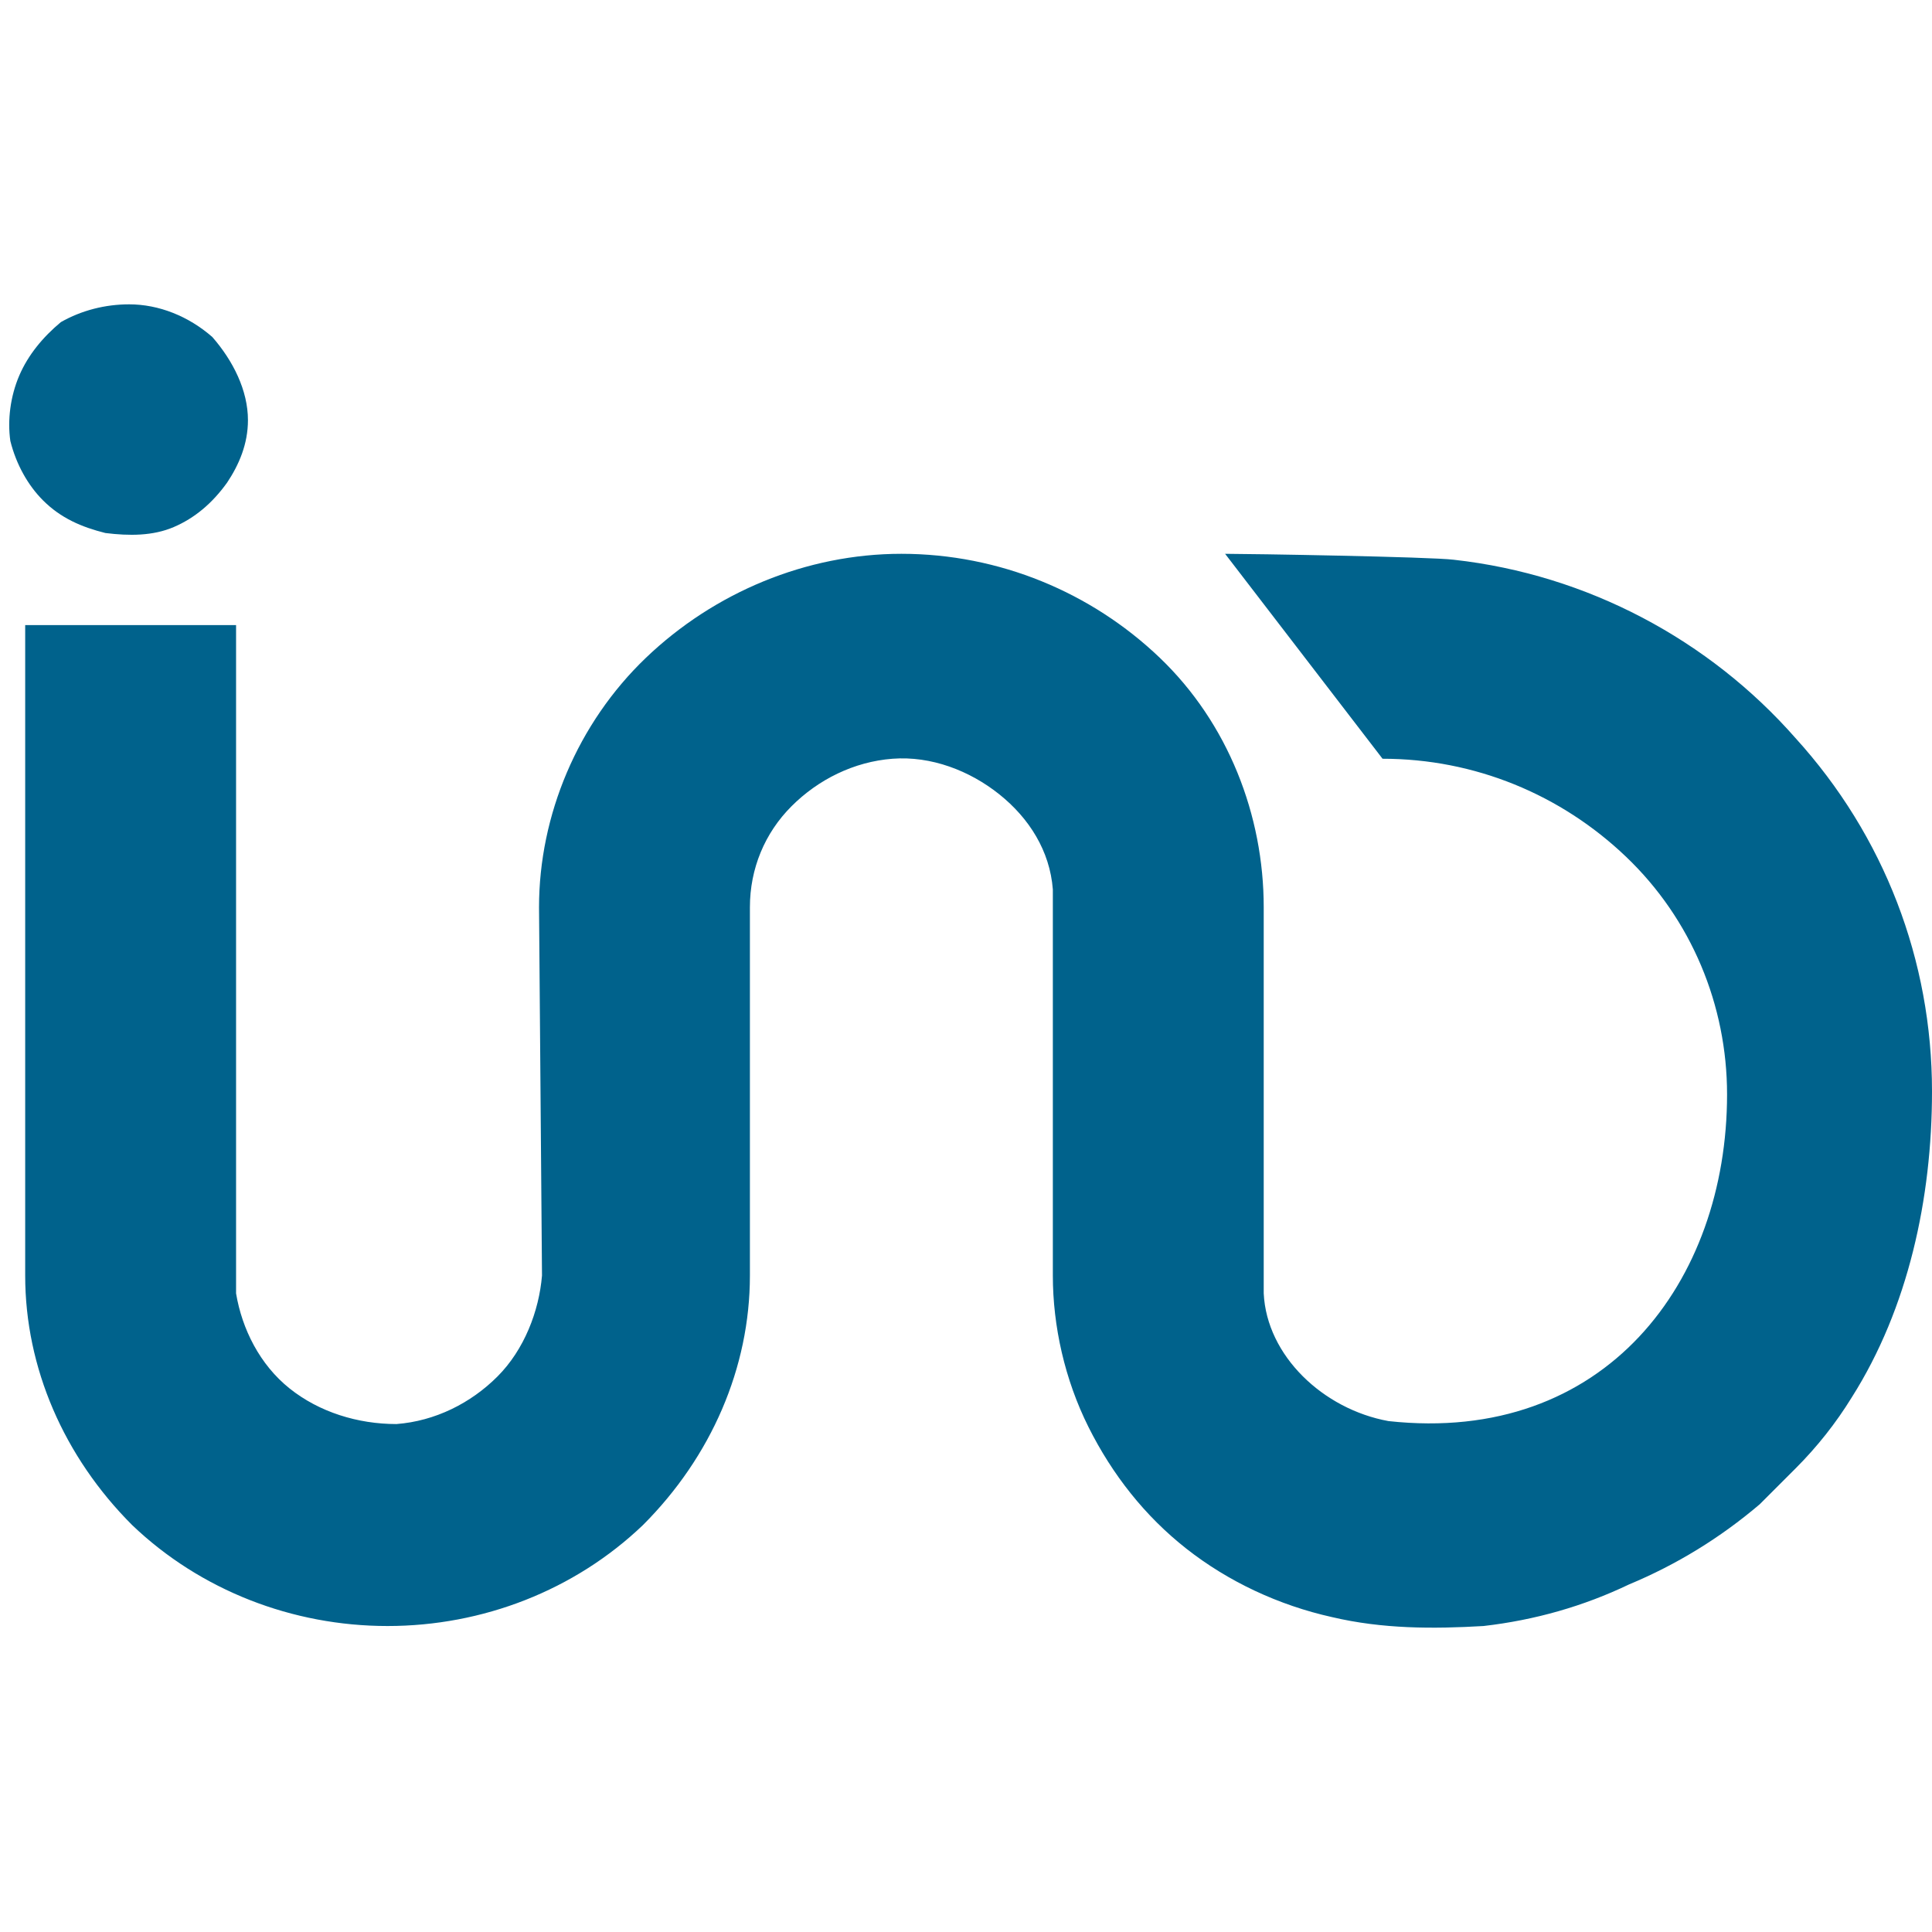 <?xml version="1.0" encoding="UTF-8" standalone="no"?>
<!DOCTYPE svg PUBLIC "-//W3C//DTD SVG 1.1//EN" "http://www.w3.org/Graphics/SVG/1.1/DTD/svg11.dtd">
<svg width="100%" height="100%" viewBox="0 0 80 80" version="1.1" xmlns="http://www.w3.org/2000/svg" xmlns:xlink="http://www.w3.org/1999/xlink" xml:space="preserve" xmlns:serif="http://www.serif.com/" style="fill-rule:evenodd;clip-rule:evenodd;stroke-linejoin:round;stroke-miterlimit:2;">
    <rect id="Artboard1" x="0" y="0" width="80" height="80" style="fill:none;"/>
    <g id="Artboard11" serif:id="Artboard1">
        <path d="M50.729,22.932C51.713,22.932 59.215,23.055 60.199,23.178C65.734,23.793 70.776,26.499 74.343,30.557C78.032,34.616 80,39.781 80,45.193C80,49.62 79.016,54.171 76.679,57.86C76.023,58.926 75.245,59.91 74.343,60.812L72.867,62.288C71.227,63.682 69.423,64.788 67.455,65.608C65.57,66.51 63.561,67.084 61.429,67.33C59.338,67.453 57.248,67.453 55.157,66.961C52.943,66.469 50.852,65.485 49.131,64.132C47.409,62.78 46.056,61.058 45.072,59.09C44.088,57.122 43.596,54.909 43.596,52.818L43.596,36.83C43.473,35.231 42.612,33.878 41.383,32.894C40.153,31.91 38.554,31.295 36.955,31.418C35.356,31.541 33.88,32.279 32.774,33.386C31.667,34.493 31.052,35.969 31.052,37.568L31.052,52.818C31.052,56.63 29.453,60.32 26.624,63.149C23.796,65.854 19.983,67.33 16.048,67.33C12.112,67.33 8.299,65.854 5.471,63.149C2.642,60.32 1.043,56.63 1.043,52.818L1.043,25.884L9.775,25.884L9.775,53.556C10.021,55.032 10.759,56.507 11.989,57.491C13.219,58.475 14.818,58.967 16.417,58.967C18.015,58.844 19.491,58.106 20.598,56.999C21.705,55.892 22.32,54.294 22.443,52.818C22.443,52.449 22.32,37.937 22.32,37.568C22.32,33.755 23.919,29.943 26.747,27.237C29.576,24.531 33.389,22.932 37.324,22.932C41.383,22.932 45.195,24.531 48.024,27.237C50.852,29.943 52.328,33.755 52.328,37.568L52.328,53.556C52.451,56.138 54.788,58.352 57.494,58.844C66.472,59.828 71.514,53.064 71.514,45.316C71.514,41.626 70.038,38.06 67.332,35.477C64.627,32.894 61.06,31.418 57.248,31.418L50.729,22.932ZM5.348,12.602C6.578,12.602 7.808,13.094 8.791,13.954C9.652,14.938 10.267,16.168 10.267,17.398C10.267,18.382 9.898,19.243 9.406,19.981C8.791,20.842 8.054,21.457 7.193,21.825C6.332,22.194 5.348,22.194 4.364,22.071C3.38,21.825 2.519,21.457 1.781,20.719C1.166,20.104 0.674,19.243 0.428,18.259C0.305,17.398 0.428,16.414 0.797,15.553C1.166,14.692 1.781,13.954 2.519,13.339C3.38,12.848 4.364,12.602 5.348,12.602Z" style="fill:#00628c;"/>
    </g>
</svg>
